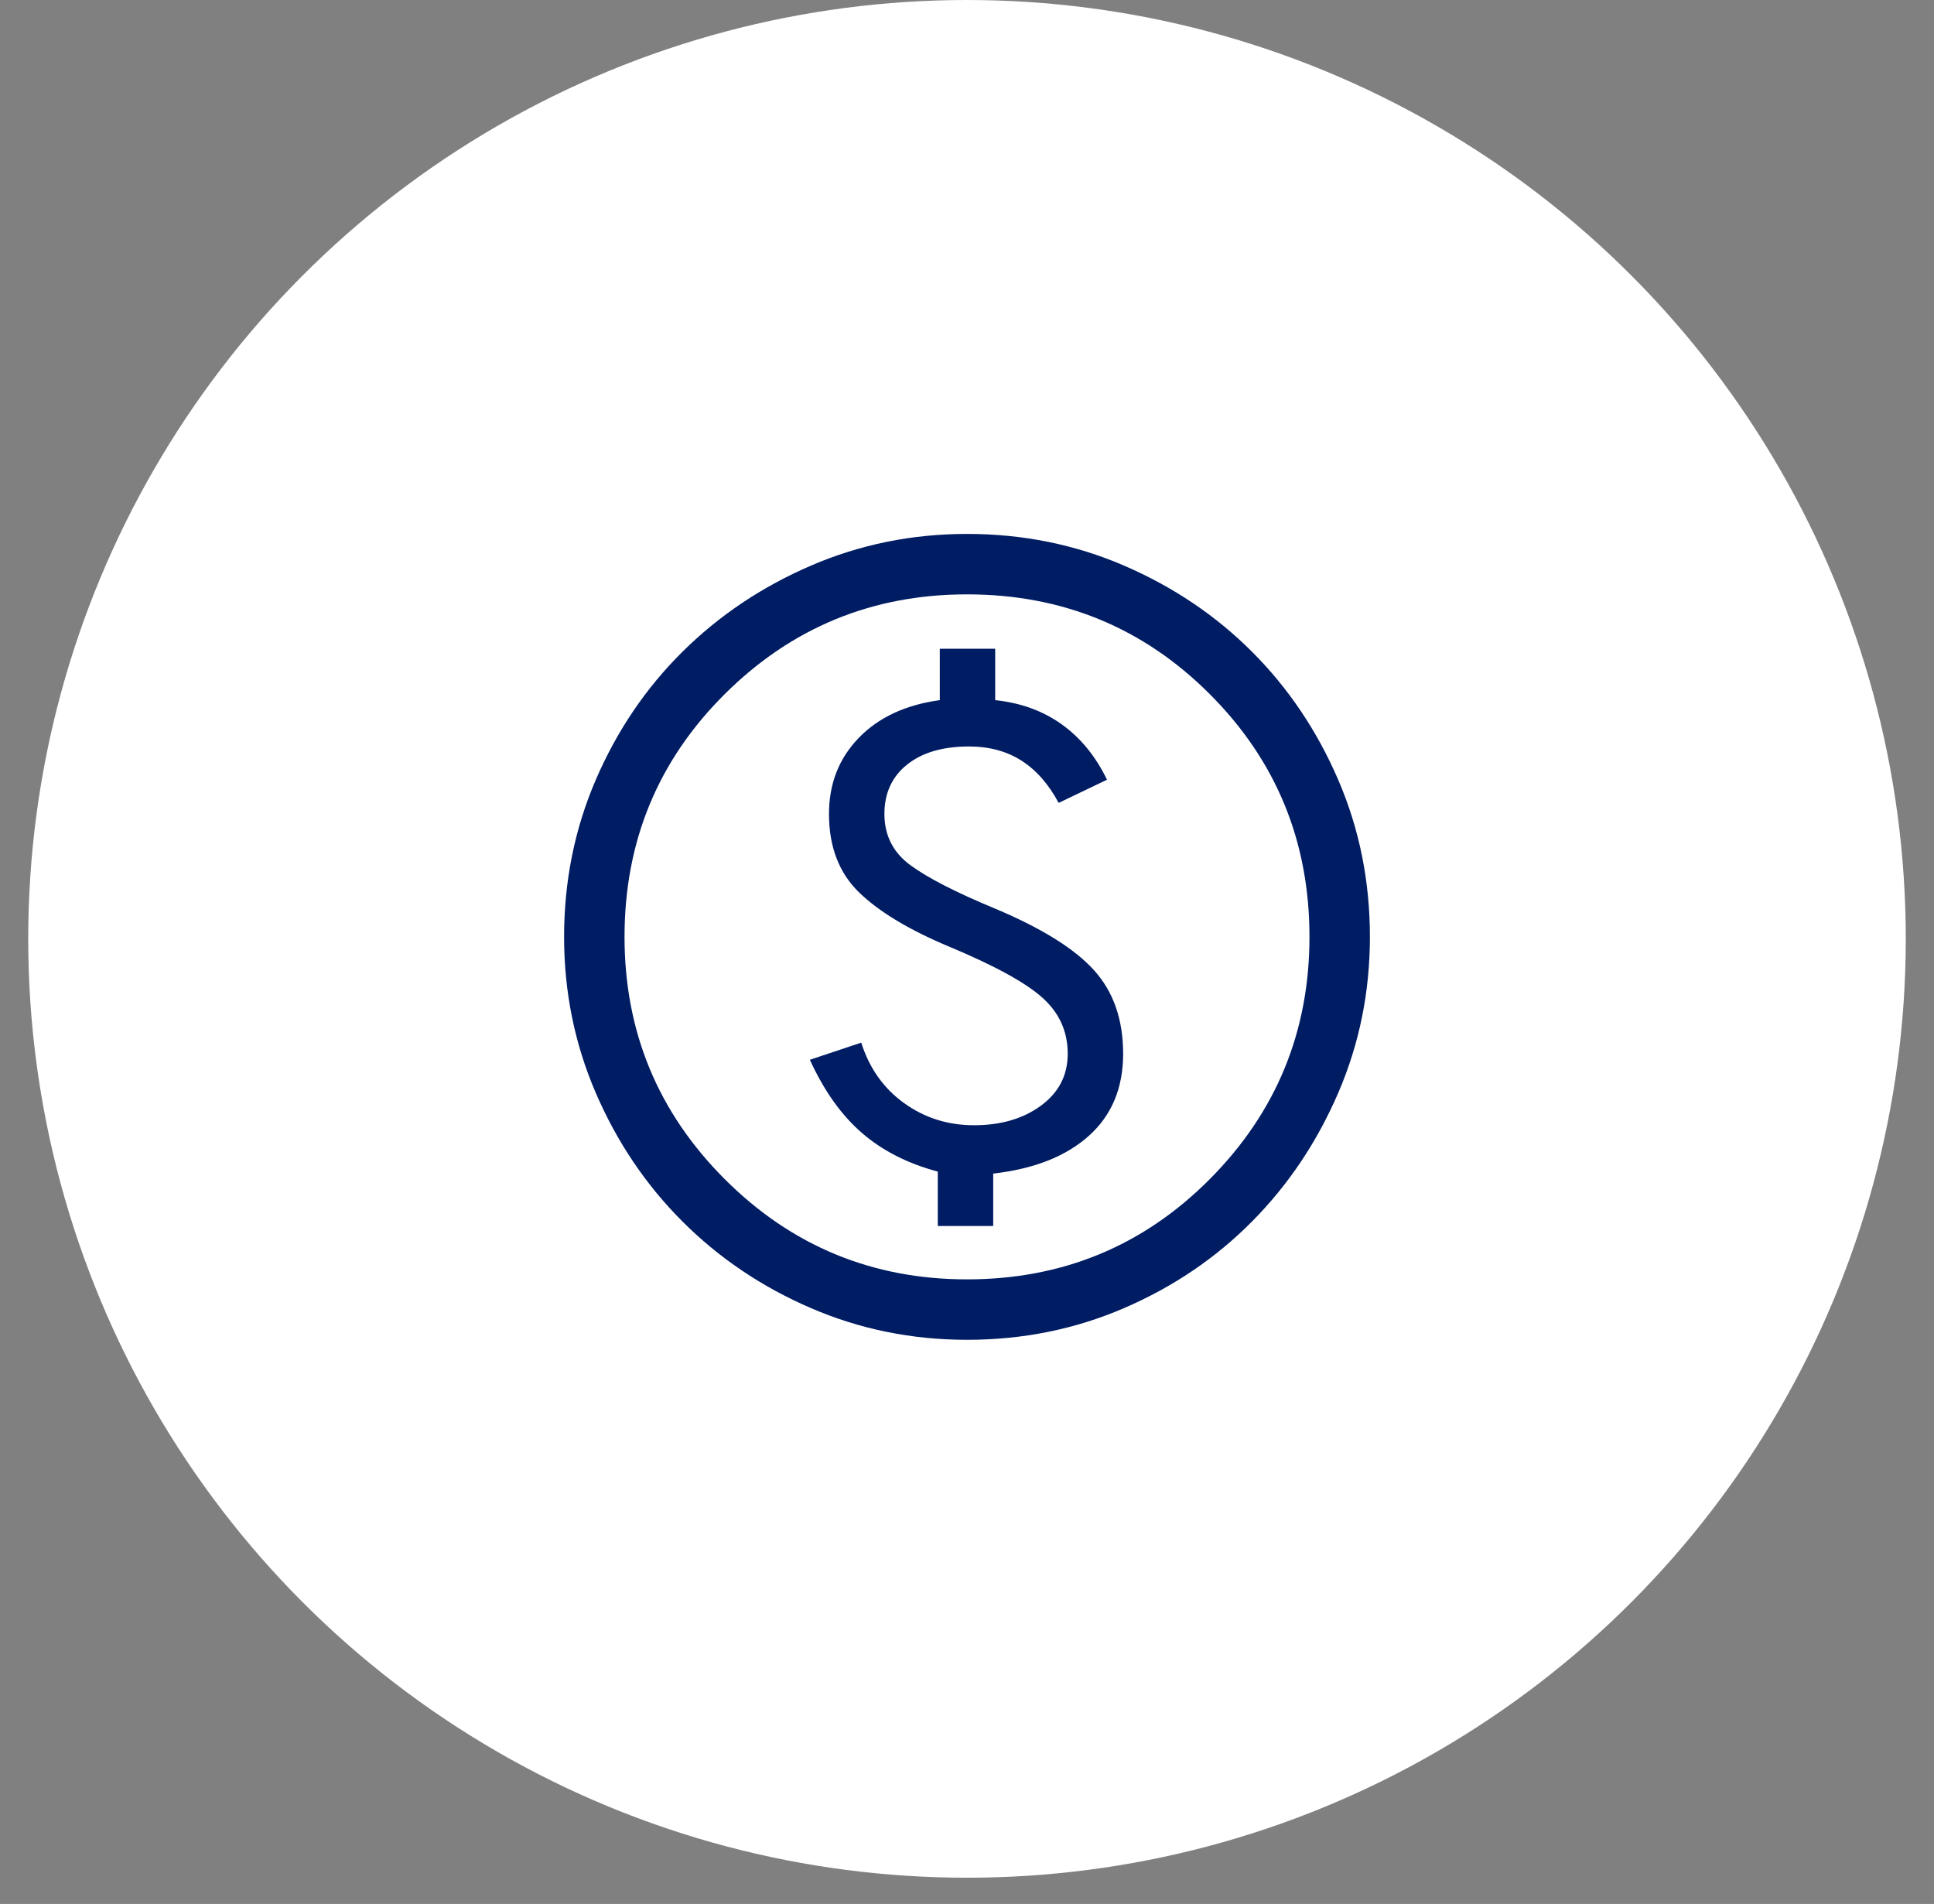 <?xml version="1.0" encoding="UTF-8"?> <svg xmlns="http://www.w3.org/2000/svg" width="64" height="63" viewBox="0 0 64 63" fill="none"><rect x="0" y="0" width="64" height="63" fill="#808080" stroke="none"/><circle cx="32" cy="31.066" r="31.066" fill="white"></circle><path d="M31.033 40.567H32.867V38.833C34.222 38.678 35.278 38.261 36.033 37.583C36.789 36.906 37.167 36 37.167 34.867C37.167 33.733 36.844 32.811 36.2 32.1C35.556 31.389 34.467 30.711 32.933 30.067C31.645 29.533 30.711 29.056 30.133 28.633C29.556 28.211 29.267 27.645 29.267 26.933C29.267 26.244 29.517 25.7 30.017 25.3C30.517 24.9 31.2 24.7 32.067 24.7C32.733 24.7 33.311 24.856 33.8 25.167C34.289 25.478 34.7 25.945 35.033 26.567L36.633 25.8C36.256 25.022 35.756 24.411 35.133 23.967C34.511 23.522 33.778 23.256 32.933 23.167V21.467H31.1V23.167C29.967 23.322 29.072 23.739 28.417 24.417C27.761 25.095 27.433 25.933 27.433 26.933C27.433 28.022 27.767 28.889 28.433 29.533C29.1 30.178 30.1 30.778 31.433 31.333C32.922 31.956 33.944 32.517 34.5 33.017C35.056 33.517 35.333 34.133 35.333 34.867C35.333 35.578 35.039 36.15 34.45 36.583C33.861 37.017 33.122 37.233 32.233 37.233C31.367 37.233 30.595 36.989 29.917 36.5C29.239 36.011 28.767 35.344 28.5 34.5L26.8 35.067C27.267 36.089 27.839 36.895 28.517 37.483C29.195 38.072 30.033 38.5 31.033 38.767V40.567ZM32 44.333C30.178 44.333 28.456 43.983 26.833 43.283C25.211 42.583 23.794 41.628 22.583 40.417C21.372 39.206 20.417 37.789 19.717 36.167C19.017 34.544 18.667 32.822 18.667 31C18.667 29.156 19.017 27.422 19.717 25.8C20.417 24.178 21.372 22.767 22.583 21.567C23.794 20.367 25.211 19.417 26.833 18.717C28.456 18.017 30.178 17.667 32 17.667C33.844 17.667 35.578 18.017 37.2 18.717C38.822 19.417 40.233 20.367 41.433 21.567C42.633 22.767 43.583 24.178 44.283 25.8C44.983 27.422 45.333 29.156 45.333 31C45.333 32.822 44.983 34.544 44.283 36.167C43.583 37.789 42.633 39.206 41.433 40.417C40.233 41.628 38.822 42.583 37.2 43.283C35.578 43.983 33.844 44.333 32 44.333ZM32 42.333C35.156 42.333 37.833 41.228 40.033 39.017C42.233 36.806 43.333 34.133 43.333 31C43.333 27.845 42.233 25.167 40.033 22.967C37.833 20.767 35.156 19.667 32 19.667C28.867 19.667 26.195 20.767 23.983 22.967C21.772 25.167 20.667 27.845 20.667 31C20.667 34.133 21.772 36.806 23.983 39.017C26.195 41.228 28.867 42.333 32 42.333Z" fill="#001C63"></path></svg> 